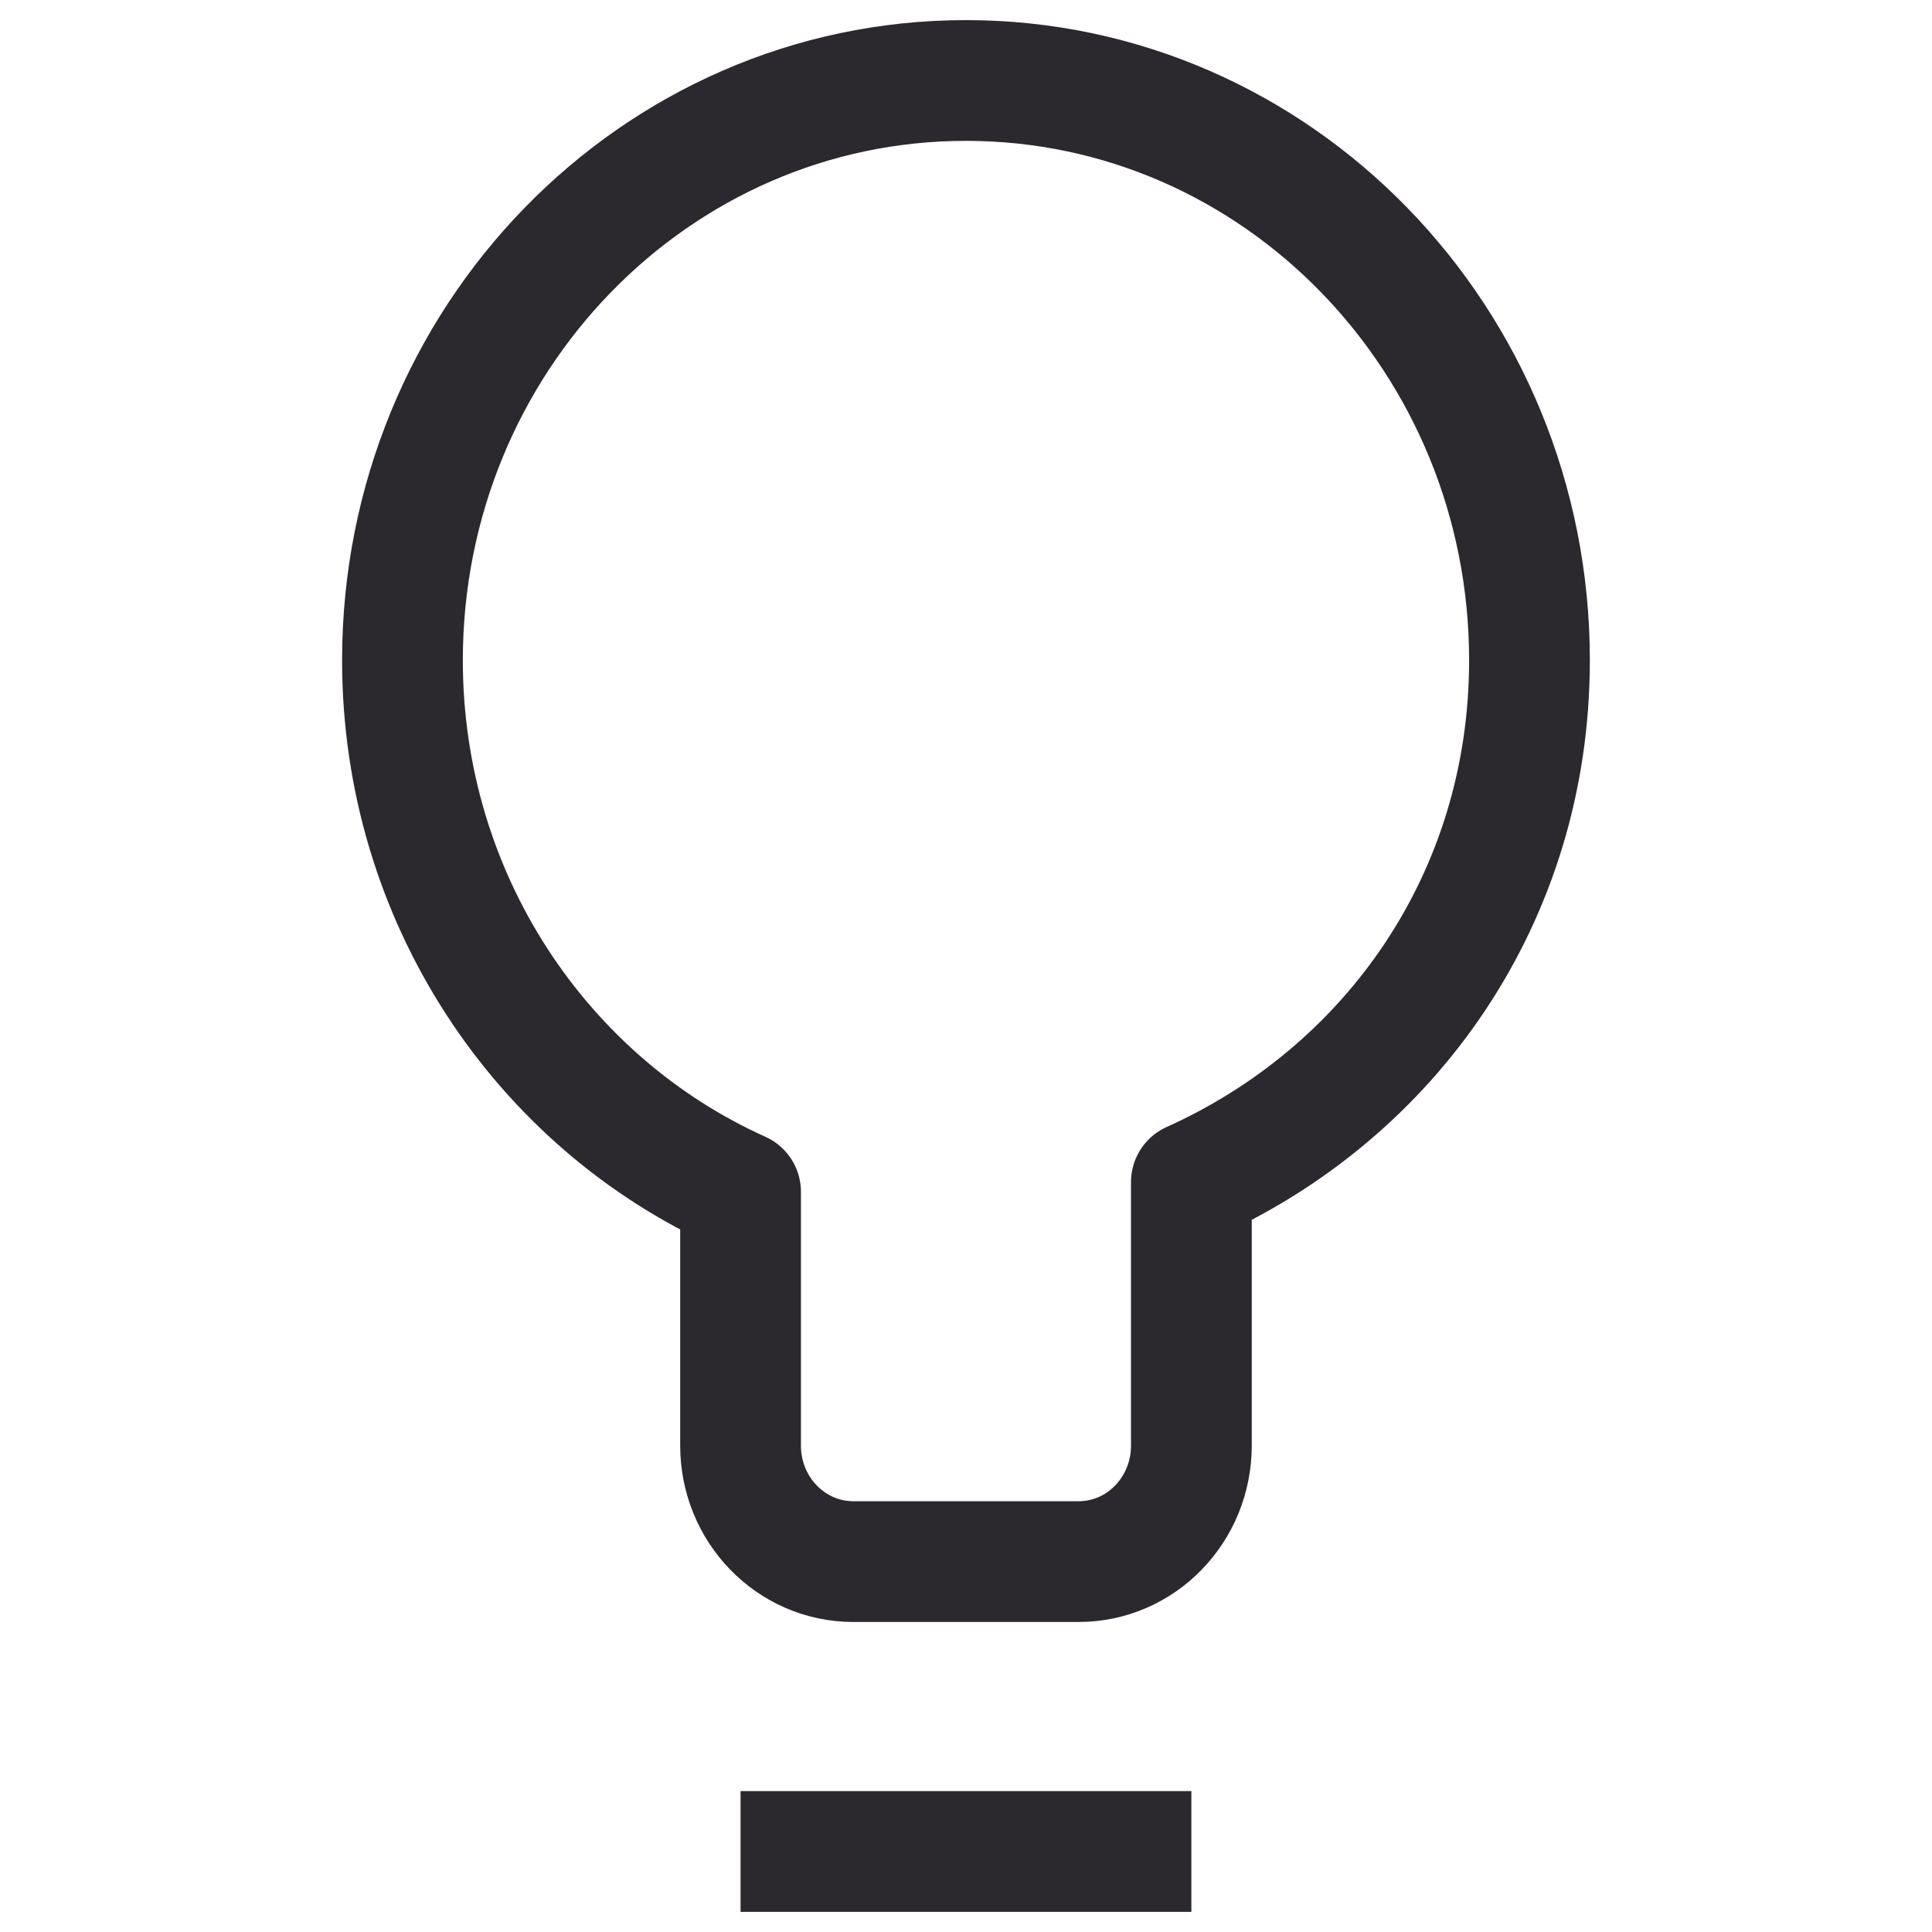<svg width="32" height="32" viewBox="0 0 32 32" fill="none" xmlns="http://www.w3.org/2000/svg">
<path d="M12.266 30.666H19.733M6.666 10.936C6.666 5.633 10.845 1.333 15.999 1.333C21.154 1.333 25.333 5.633 25.333 10.936C25.333 14.874 23.029 18.097 19.733 19.579V23.944C19.733 25.005 18.897 25.865 17.866 25.865H14.133C13.102 25.865 12.266 25.005 12.266 23.944V19.74C8.97 18.258 6.666 14.874 6.666 10.936Z" stroke="#2B292D" stroke-width="2" stroke-linejoin="round"/>
</svg>
